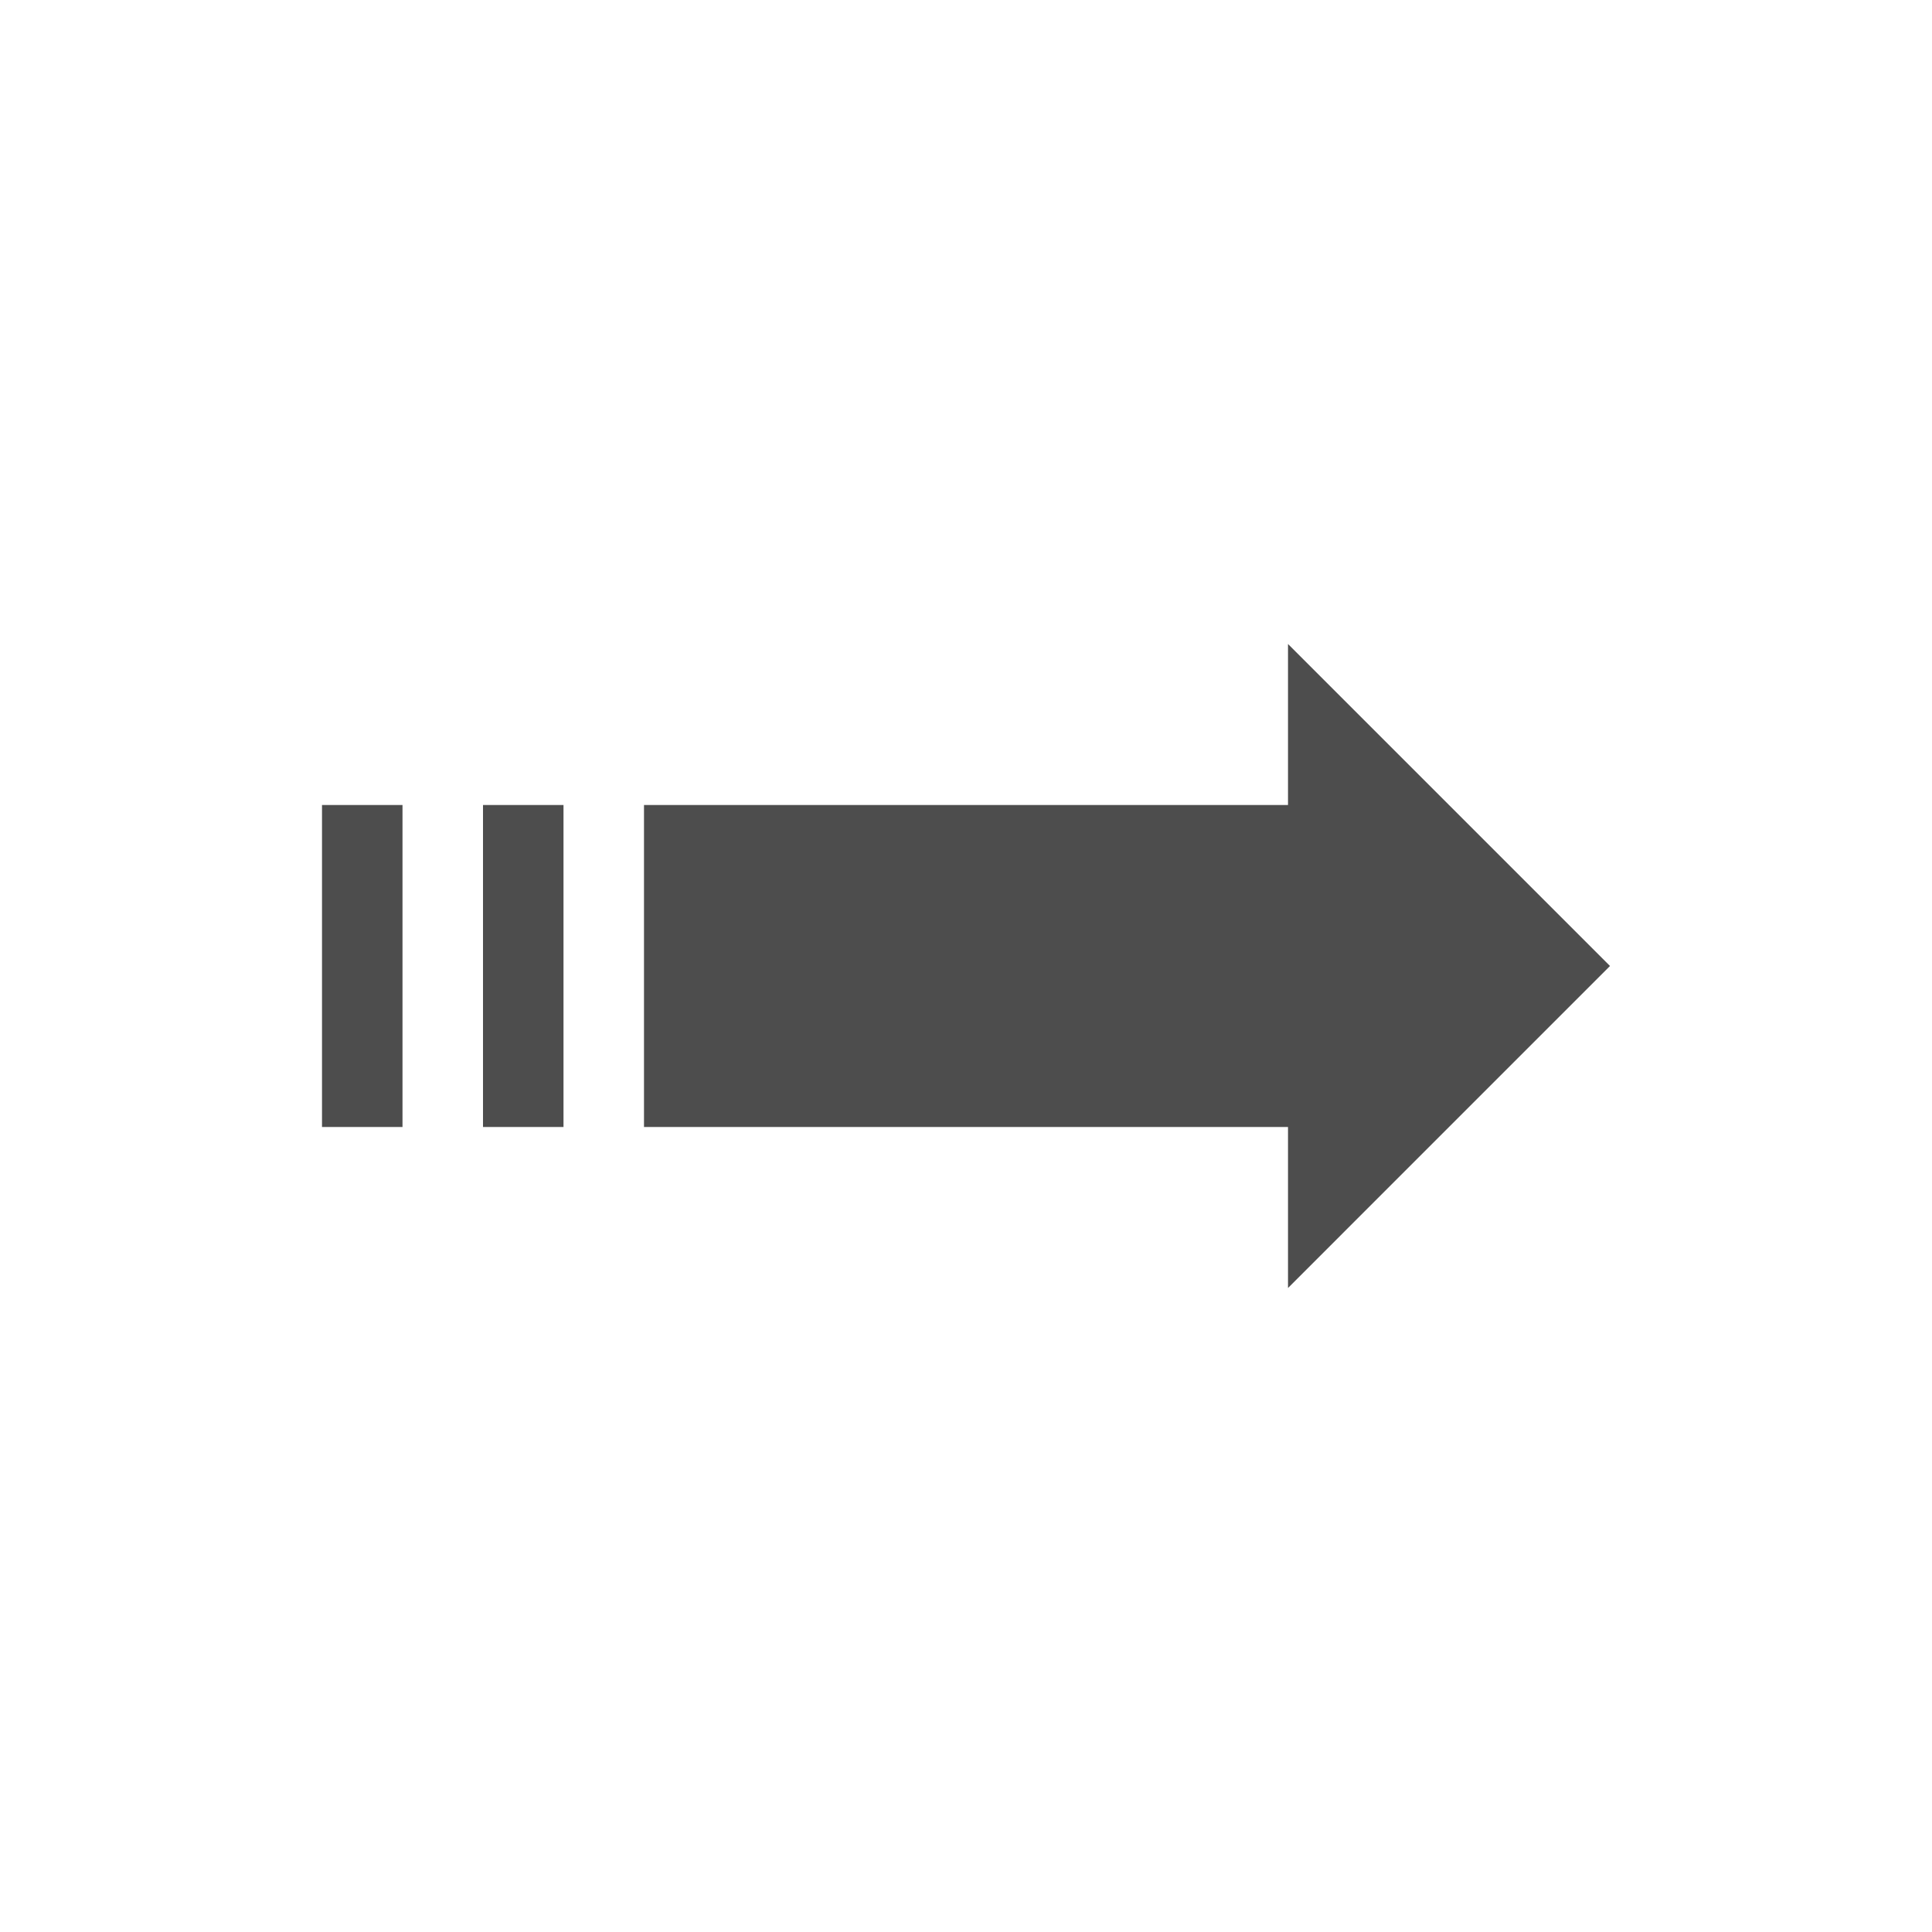 <svg xmlns="http://www.w3.org/2000/svg" viewBox="0 0 24 24">
 <path 
     style="fill:#4d4d4d" 
     d="M 16 8 L 16 10 L 8 10 L 8 14 L 16 14 L 16 16 L 20 12 L 16 8 z M 4 10 L 4 14 L 5 14 L 5 10 L 4 10 z M 6 10 L 6 14 L 7 14 L 7 10 L 6 10 z "
     />
 </svg>
